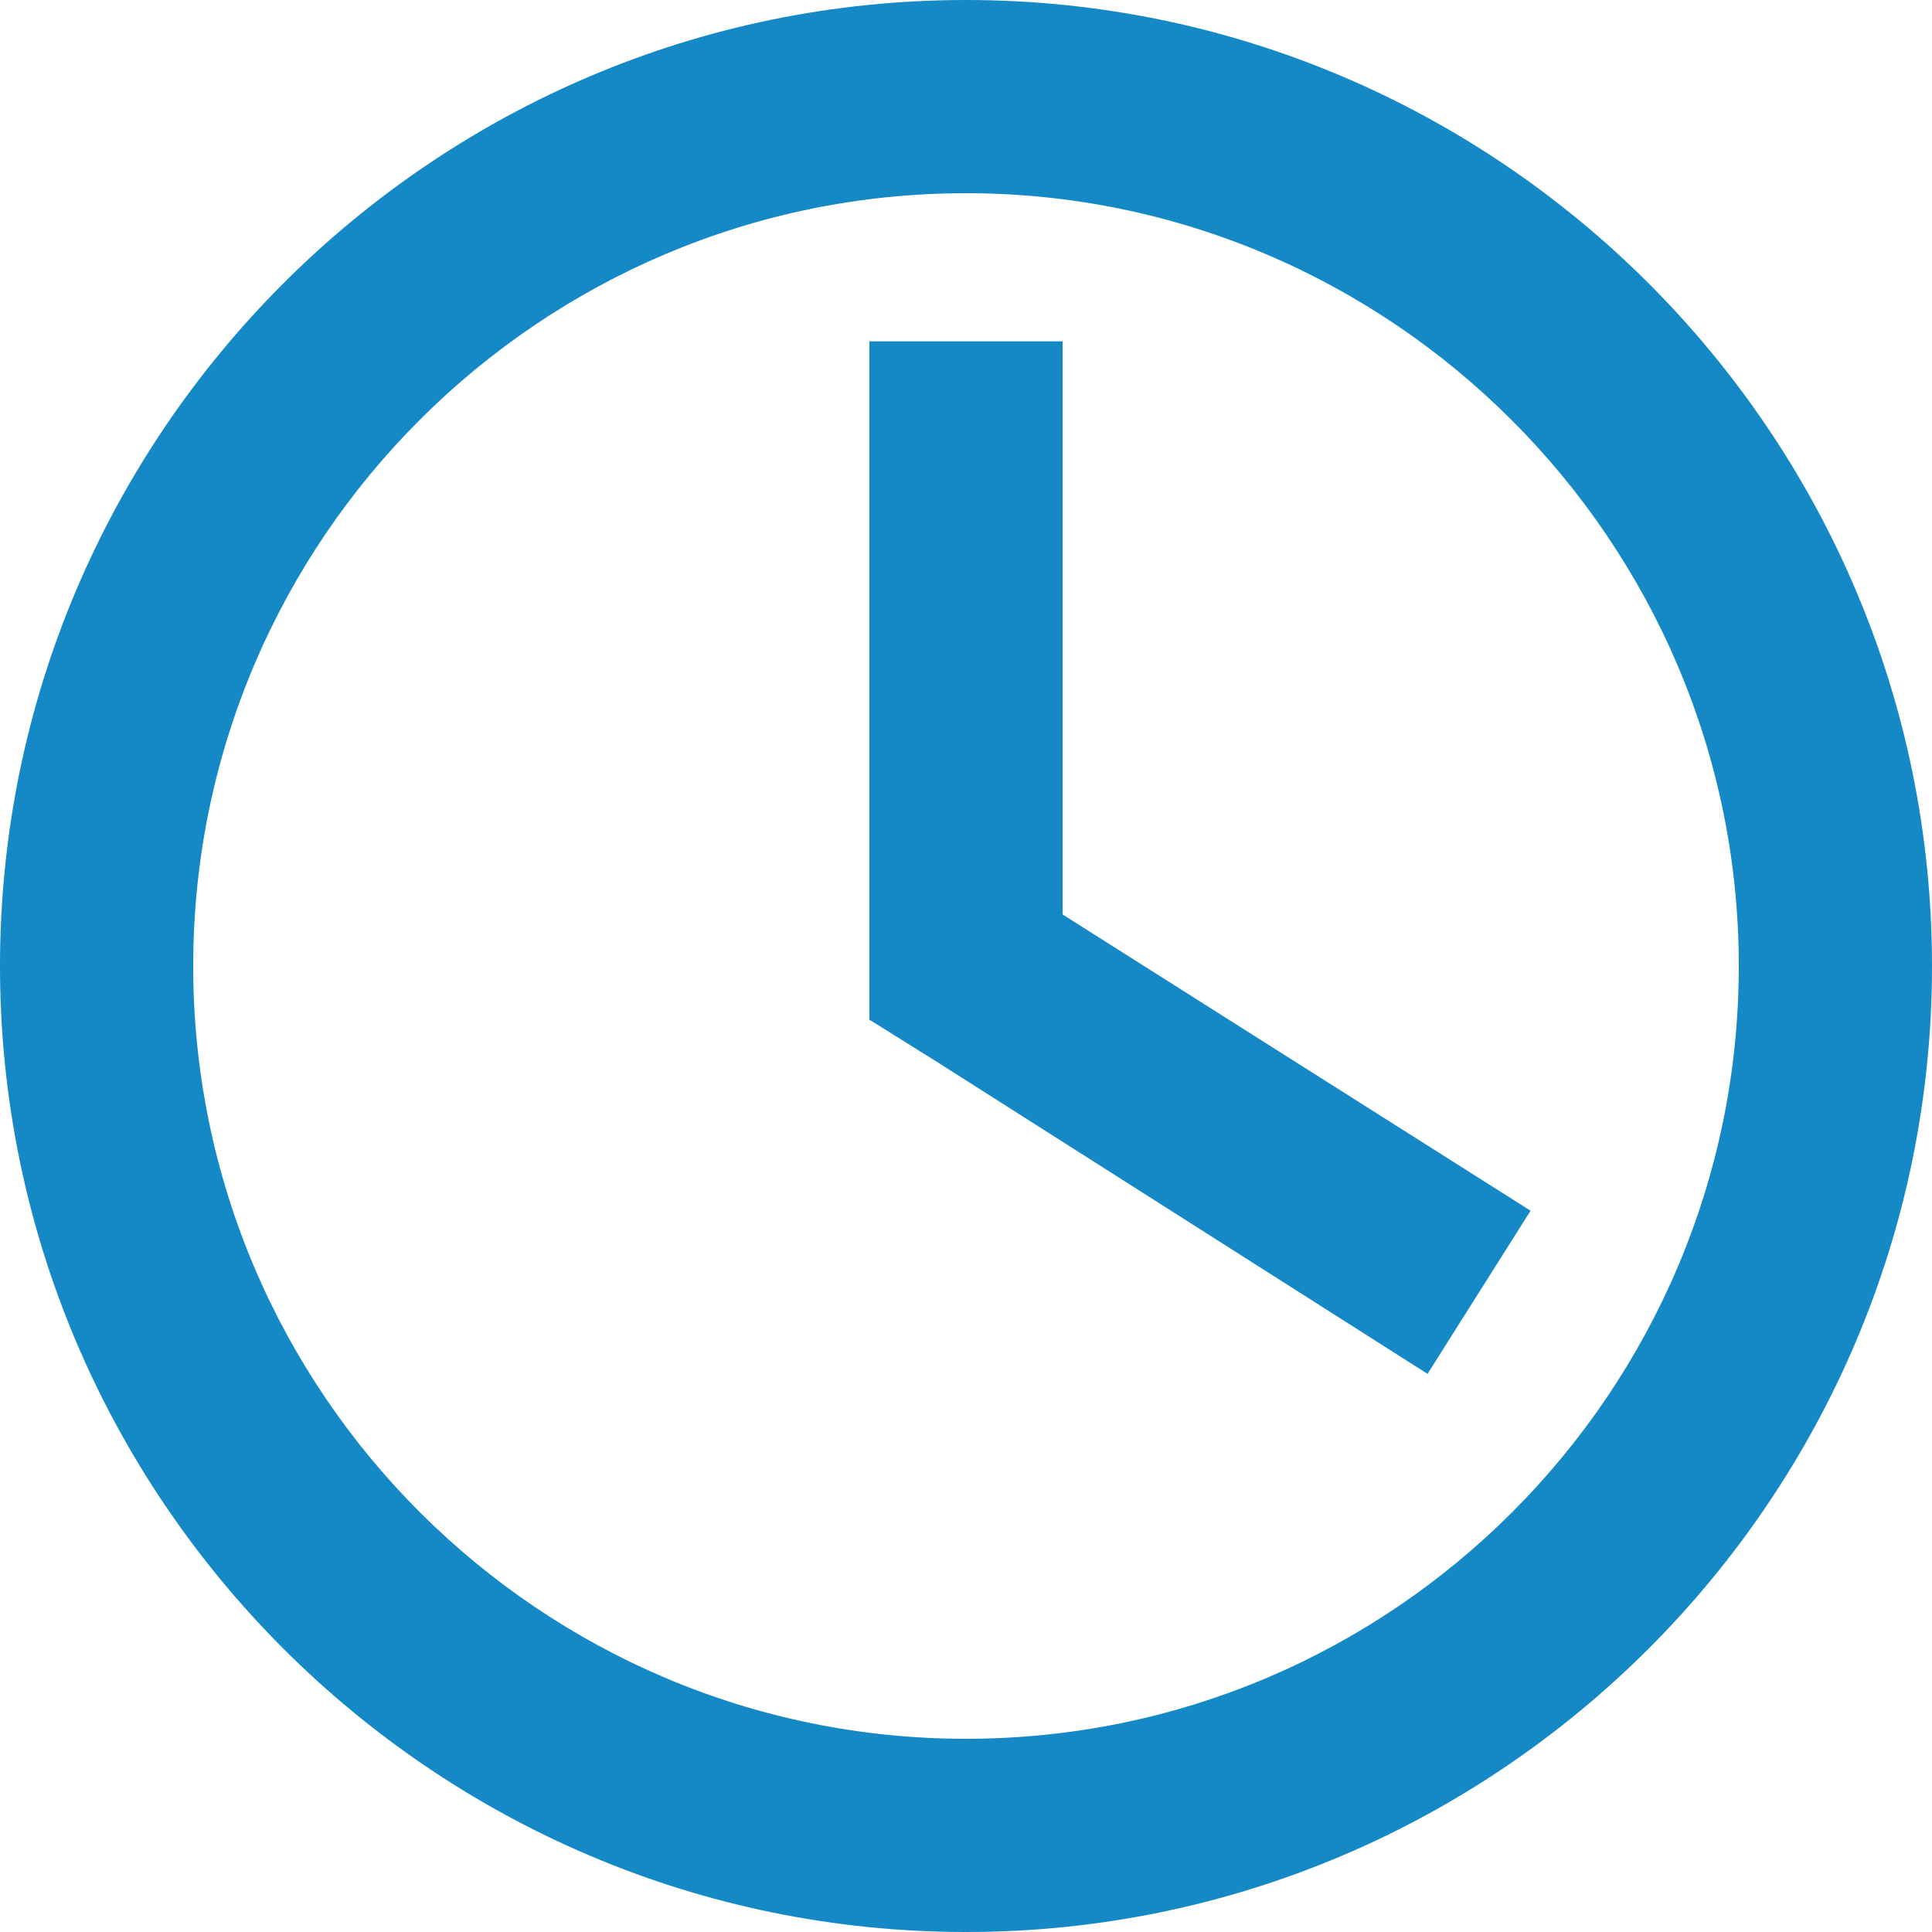 <?xml version="1.0" encoding="utf-8"?>
<!-- Generator: Adobe Illustrator 25.2.1, SVG Export Plug-In . SVG Version: 6.00 Build 0)  -->
<svg version="1.1" id="Ebene_1" xmlns="http://www.w3.org/2000/svg" xmlns:xlink="http://www.w3.org/1999/xlink" x="0px" y="0px"
	 viewBox="0 0 90 90" style="enable-background:new 0 0 90 90;" xml:space="preserve">
<g>
	<g>
		<path d="M45,0C20.2,0,0,20.2,0,45s20.2,45,45,45s45-20.2,45-45S69.8,0,45,0z M45,81C25.2,81,9,64.9,9,45S25.2,9,45,9
			s36,16.2,36,36S64.9,81,45,81z" fill="#1489C5"/>
		<polygon points="49.5,15.9 40.5,15.9 40.5,43.7 40.5,47.5 43.7,49.5 66.5,64 71.3,56.4 49.5,42.6 		" fill="#1489C5"/>
	</g>
</g>
</svg>
